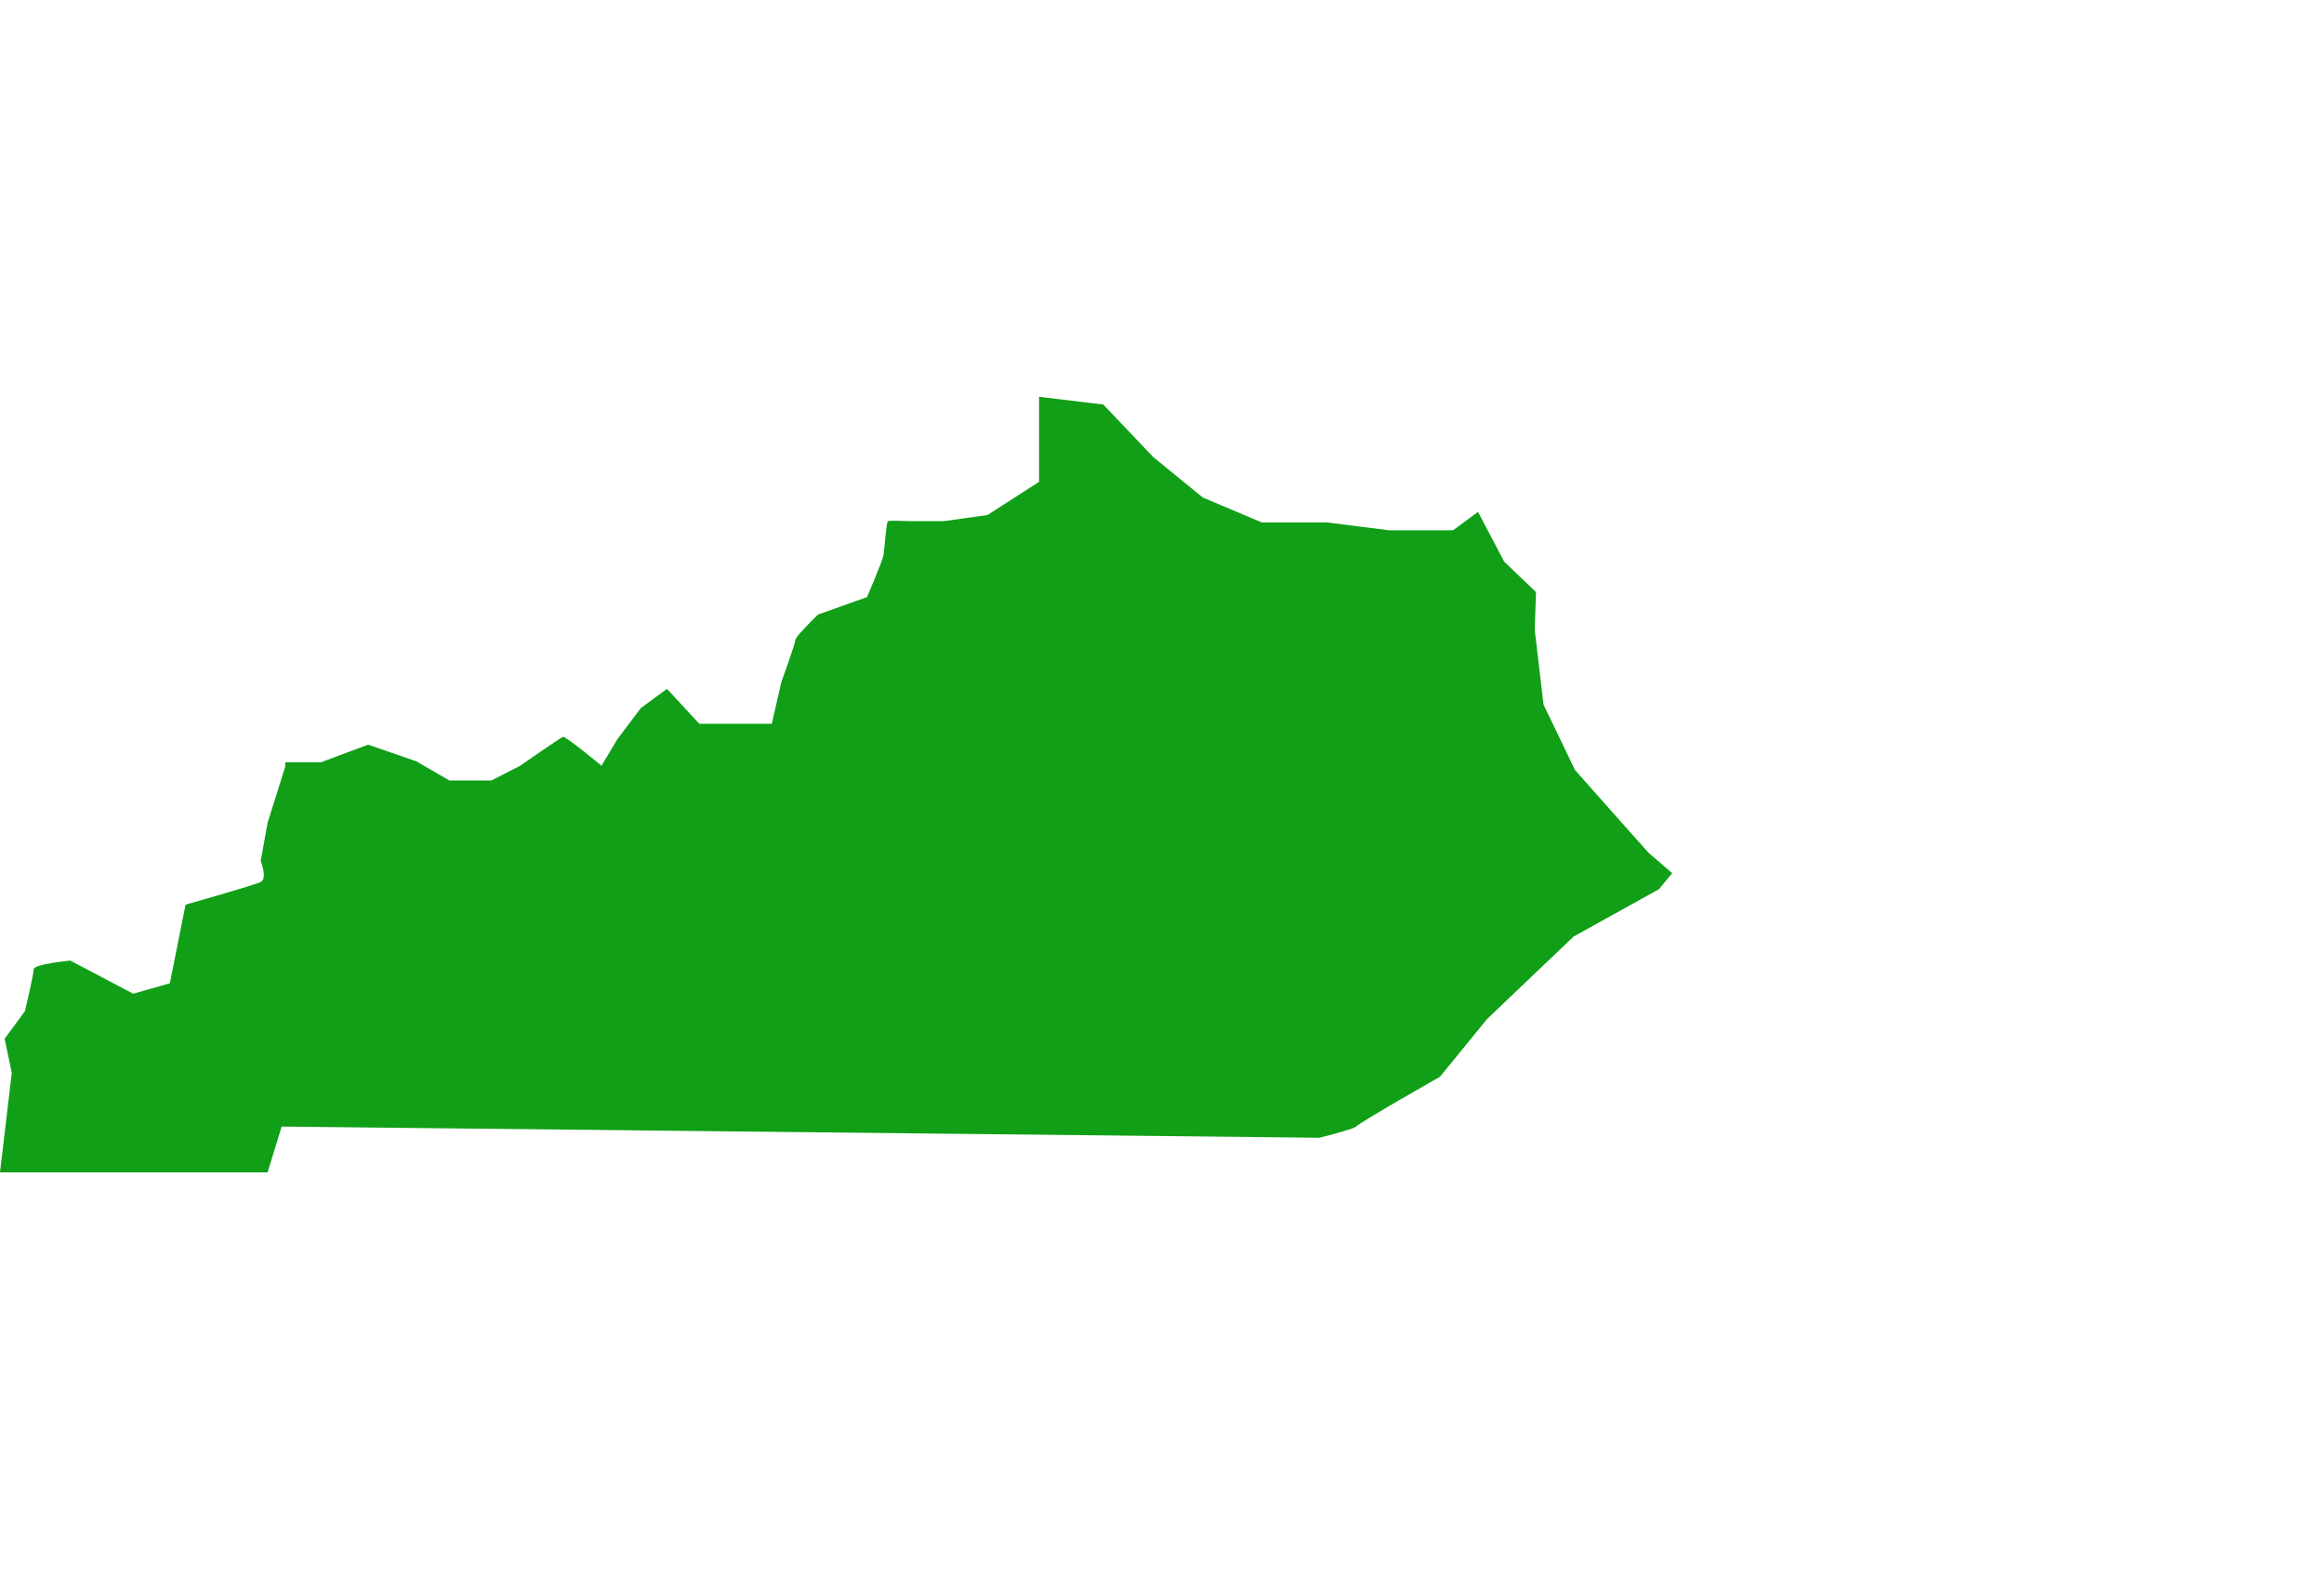 <svg width="82" height="56" viewBox="0 0 82 56" fill="none" xmlns="http://www.w3.org/2000/svg">
<g clip-path="url(#clip0_4150_4238)">
<path d="M59 30.807L58.529 31.375L55.523 33.041L52.469 35.953L50.807 37.989C50.807 37.989 48.033 39.562 47.848 39.745C47.782 39.811 47.239 39.966 46.558 40.14L9.938 39.745L9.442 41.36H0L0.416 37.848L0.163 36.649L0.88 35.675C0.88 35.675 1.188 34.383 1.188 34.197C1.188 34.012 2.481 33.889 2.481 33.889L4.7 35.059L5.993 34.69L6.548 31.916C6.548 31.916 8.952 31.238 9.199 31.115C9.445 30.992 9.199 30.372 9.199 30.372L9.445 29.017L10.065 27.044V26.892H11.328L12.99 26.272L14.686 26.858L15.859 27.536H17.337L18.355 27.015C18.355 27.015 19.773 26.026 19.865 25.997C19.959 25.965 21.223 27.015 21.223 27.015L21.777 26.088L22.61 24.981L23.534 24.303L24.674 25.535H27.231L27.571 24.057C27.571 24.057 28.064 22.699 28.064 22.576C28.064 22.453 28.864 21.681 28.864 21.681L30.591 21.066C30.591 21.066 31.146 19.773 31.175 19.587C31.208 19.402 31.269 18.415 31.331 18.386C31.394 18.354 32.041 18.386 32.041 18.386H33.305L34.844 18.169L36.662 16.999V14L38.929 14.272L40.685 16.119L42.441 17.553L44.524 18.433H46.834L49.007 18.708H51.27L52.15 18.059L53.074 19.815L54.186 20.88H54.196L54.152 22.22L54.461 24.856L55.573 27.167L57.051 28.833L58.163 30.082L59.003 30.807H59Z" fill="#109F16"/>
</g>
<defs>
<clipPath id="clip0_4150_4238">
<rect width="59" height="27.36" fill="white" transform="translate(0 14)"/>
</clipPath>
</defs>
</svg>
